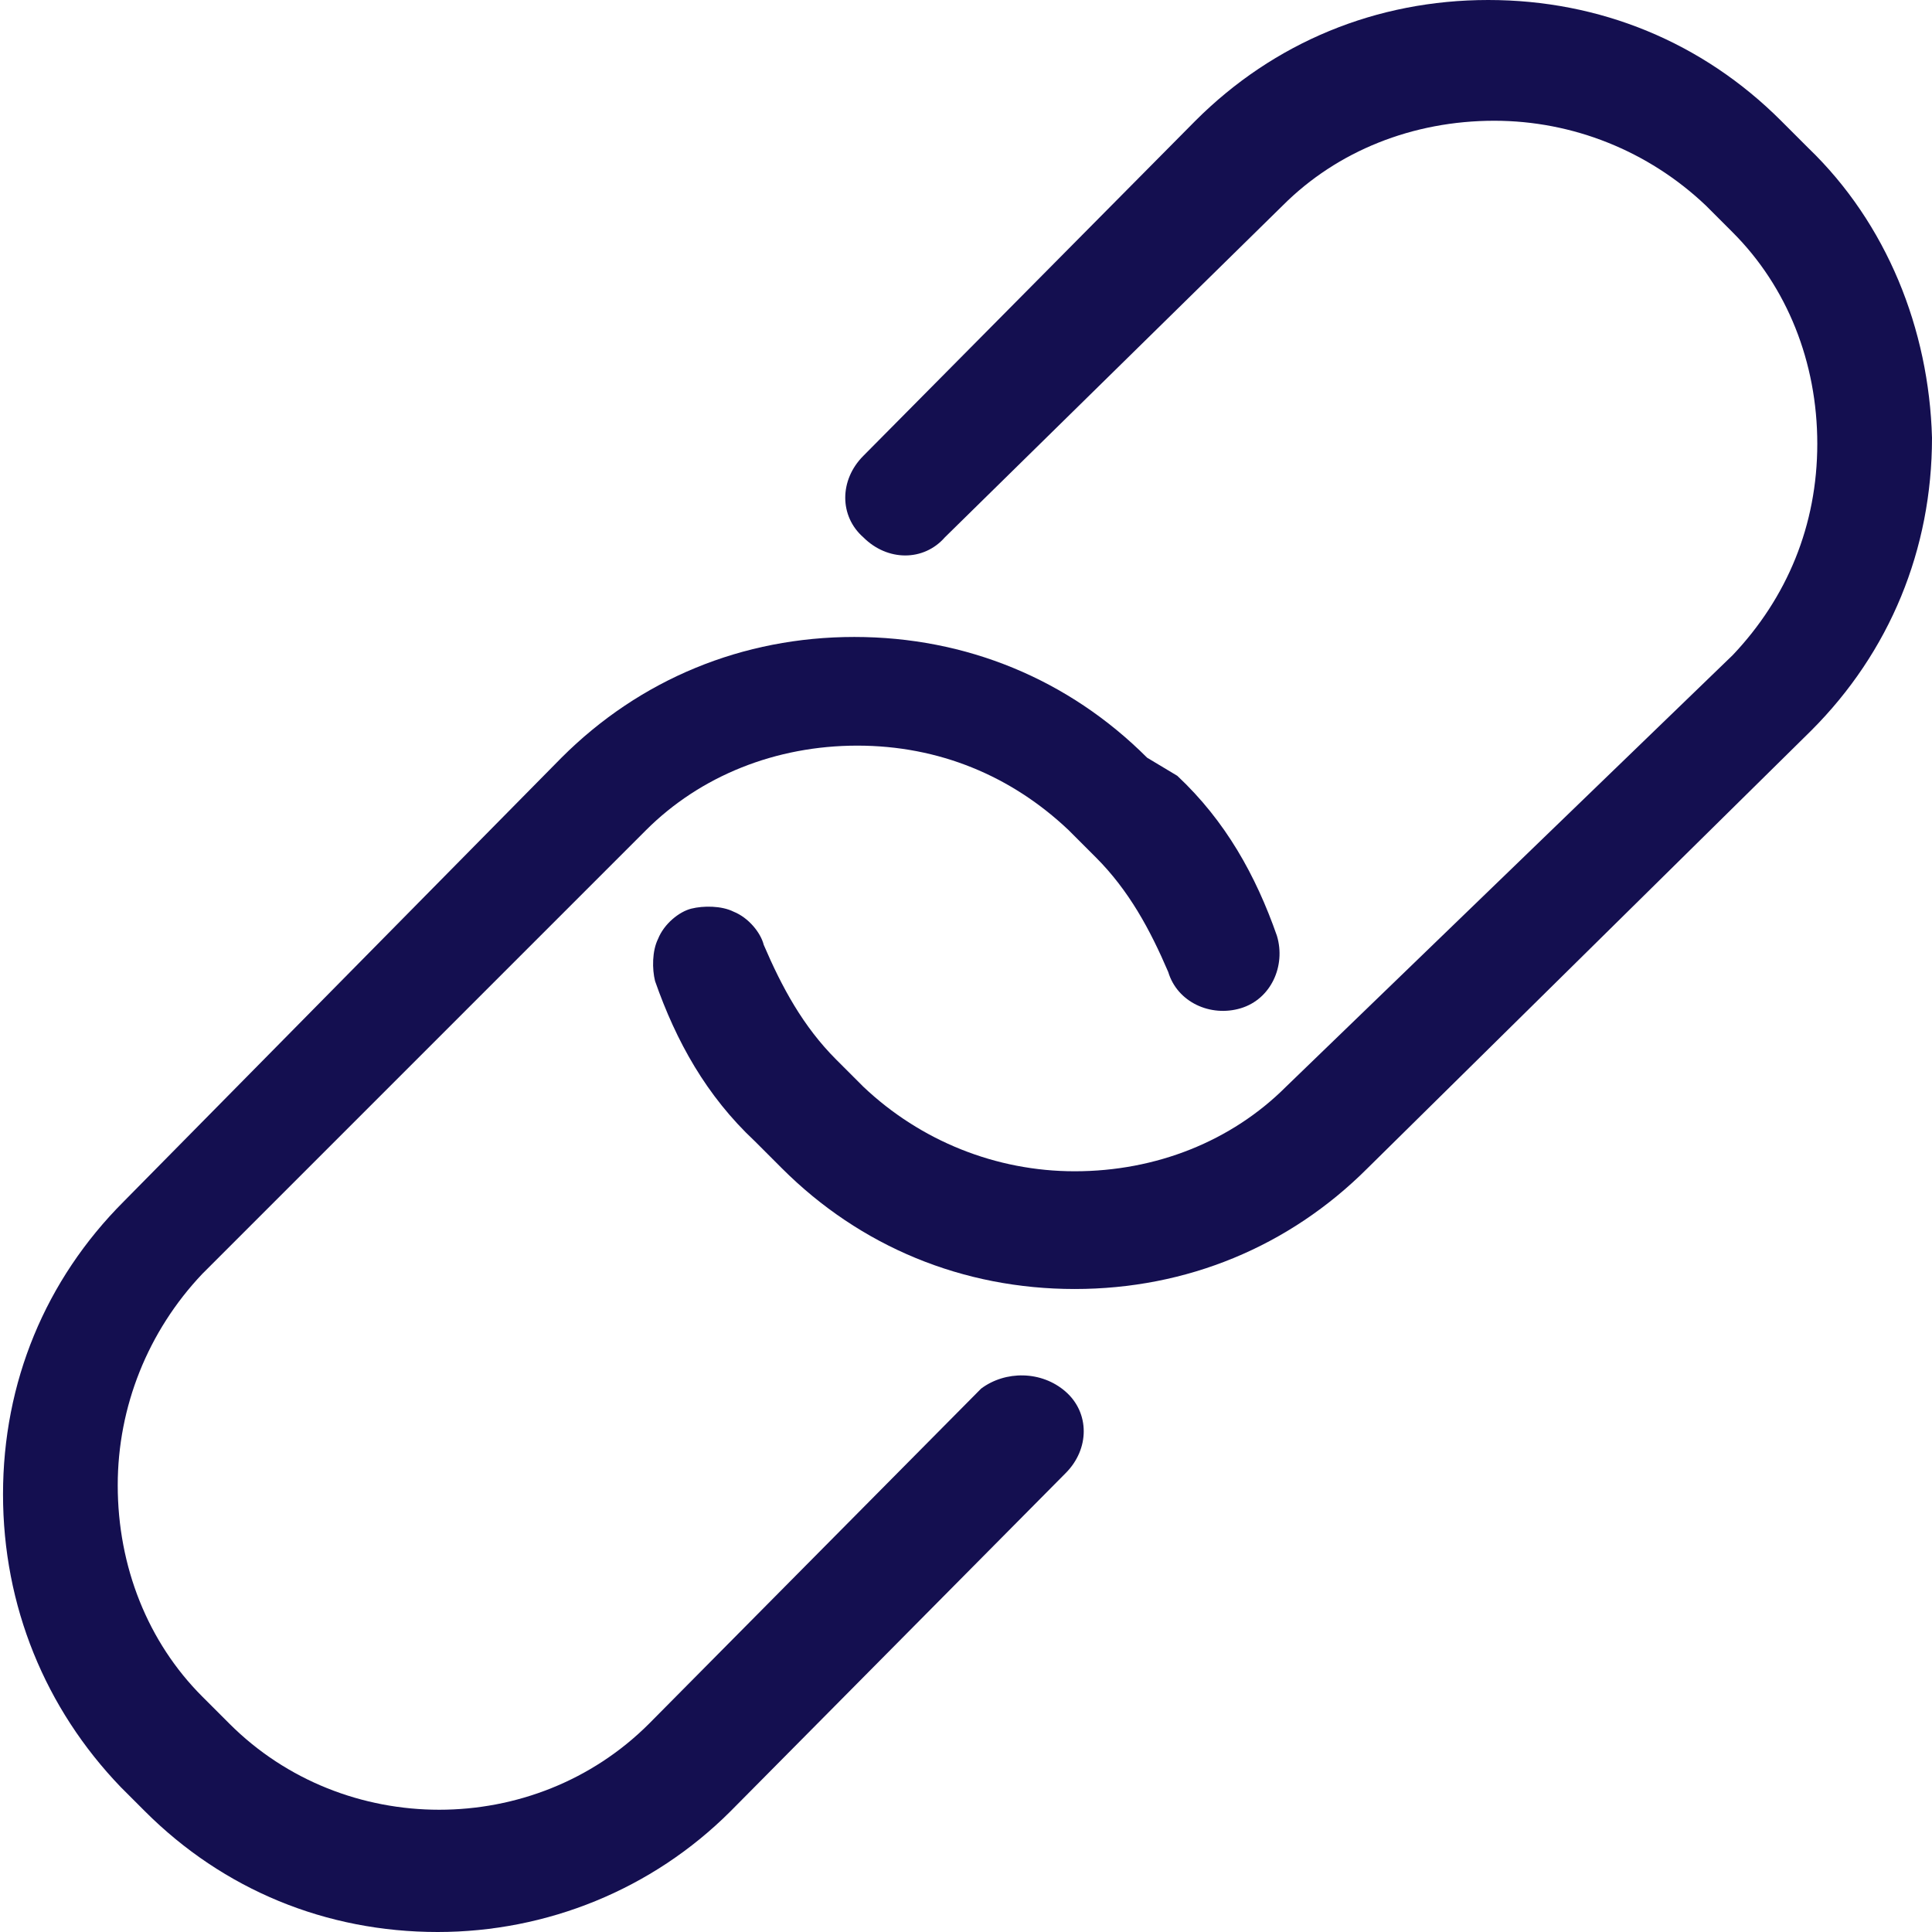 <svg version="1.1" xmlns="http://www.w3.org/2000/svg" width="32" height="32" viewBox="0 0 32 32" fill="#140F50">
<title>link-hyperlink-chain</title>
<path d="M29.95 2.45l-0.45-0.45c-1.3-1.3-3-2-4.85-2s-3.55 0.7-4.85 2l-5.5 5.55c-0.4 0.4-0.4 1 0 1.35 0.4 0.4 1 0.4 1.35 0l5.6-5.5c0.9-0.9 2.15-1.4 3.5-1.4 1.3 0 2.55 0.5 3.5 1.4l0.45 0.45c0.9 0.9 1.4 2.15 1.4 3.5s-0.5 2.55-1.4 3.5l-7.4 7.15c-0.9 0.9-2.15 1.4-3.5 1.4-1.3 0-2.55-0.5-3.5-1.4l-0.45-0.45c-0.55-0.55-0.9-1.2-1.2-1.9-0.050-0.2-0.25-0.45-0.5-0.55-0.2-0.1-0.5-0.1-0.7-0.050s-0.45 0.25-0.55 0.5c-0.1 0.2-0.1 0.5-0.050 0.7 0.35 1 0.85 1.9 1.65 2.65l0.45 0.45c1.3 1.3 3 2 4.85 2v0c1.85 0 3.55-0.7 4.85-2l7.35-7.25c1.3-1.3 2-3 2-4.85-0.050-1.8-0.75-3.55-2.050-4.8z"></path>
<path d="M16.25 23l-5.5 5.55c-1.9 1.9-5.050 1.9-6.95 0l-0.45-0.45c-0.9-0.9-1.4-2.15-1.4-3.5 0-1.3 0.5-2.55 1.4-3.5l7.35-7.35c0.9-0.9 2.15-1.4 3.5-1.4s2.55 0.5 3.5 1.4l0.45 0.45c0.55 0.55 0.9 1.2 1.2 1.9 0.15 0.5 0.7 0.75 1.2 0.6s0.75-0.7 0.6-1.2c-0.35-1-0.85-1.9-1.65-2.65l-0.5-0.3c-1.3-1.3-3-2-4.85-2s-3.55 0.7-4.85 2l-7.25 7.35c-1.3 1.3-2 3-2 4.85s0.7 3.55 1.95 4.85l0.4 0.4c1.3 1.3 3 2 4.85 2 1.8 0 3.55-0.7 4.85-2l5.55-5.6c0.4-0.4 0.4-1 0-1.35s-1-0.35-1.4-0.050z"></path>
</svg>
